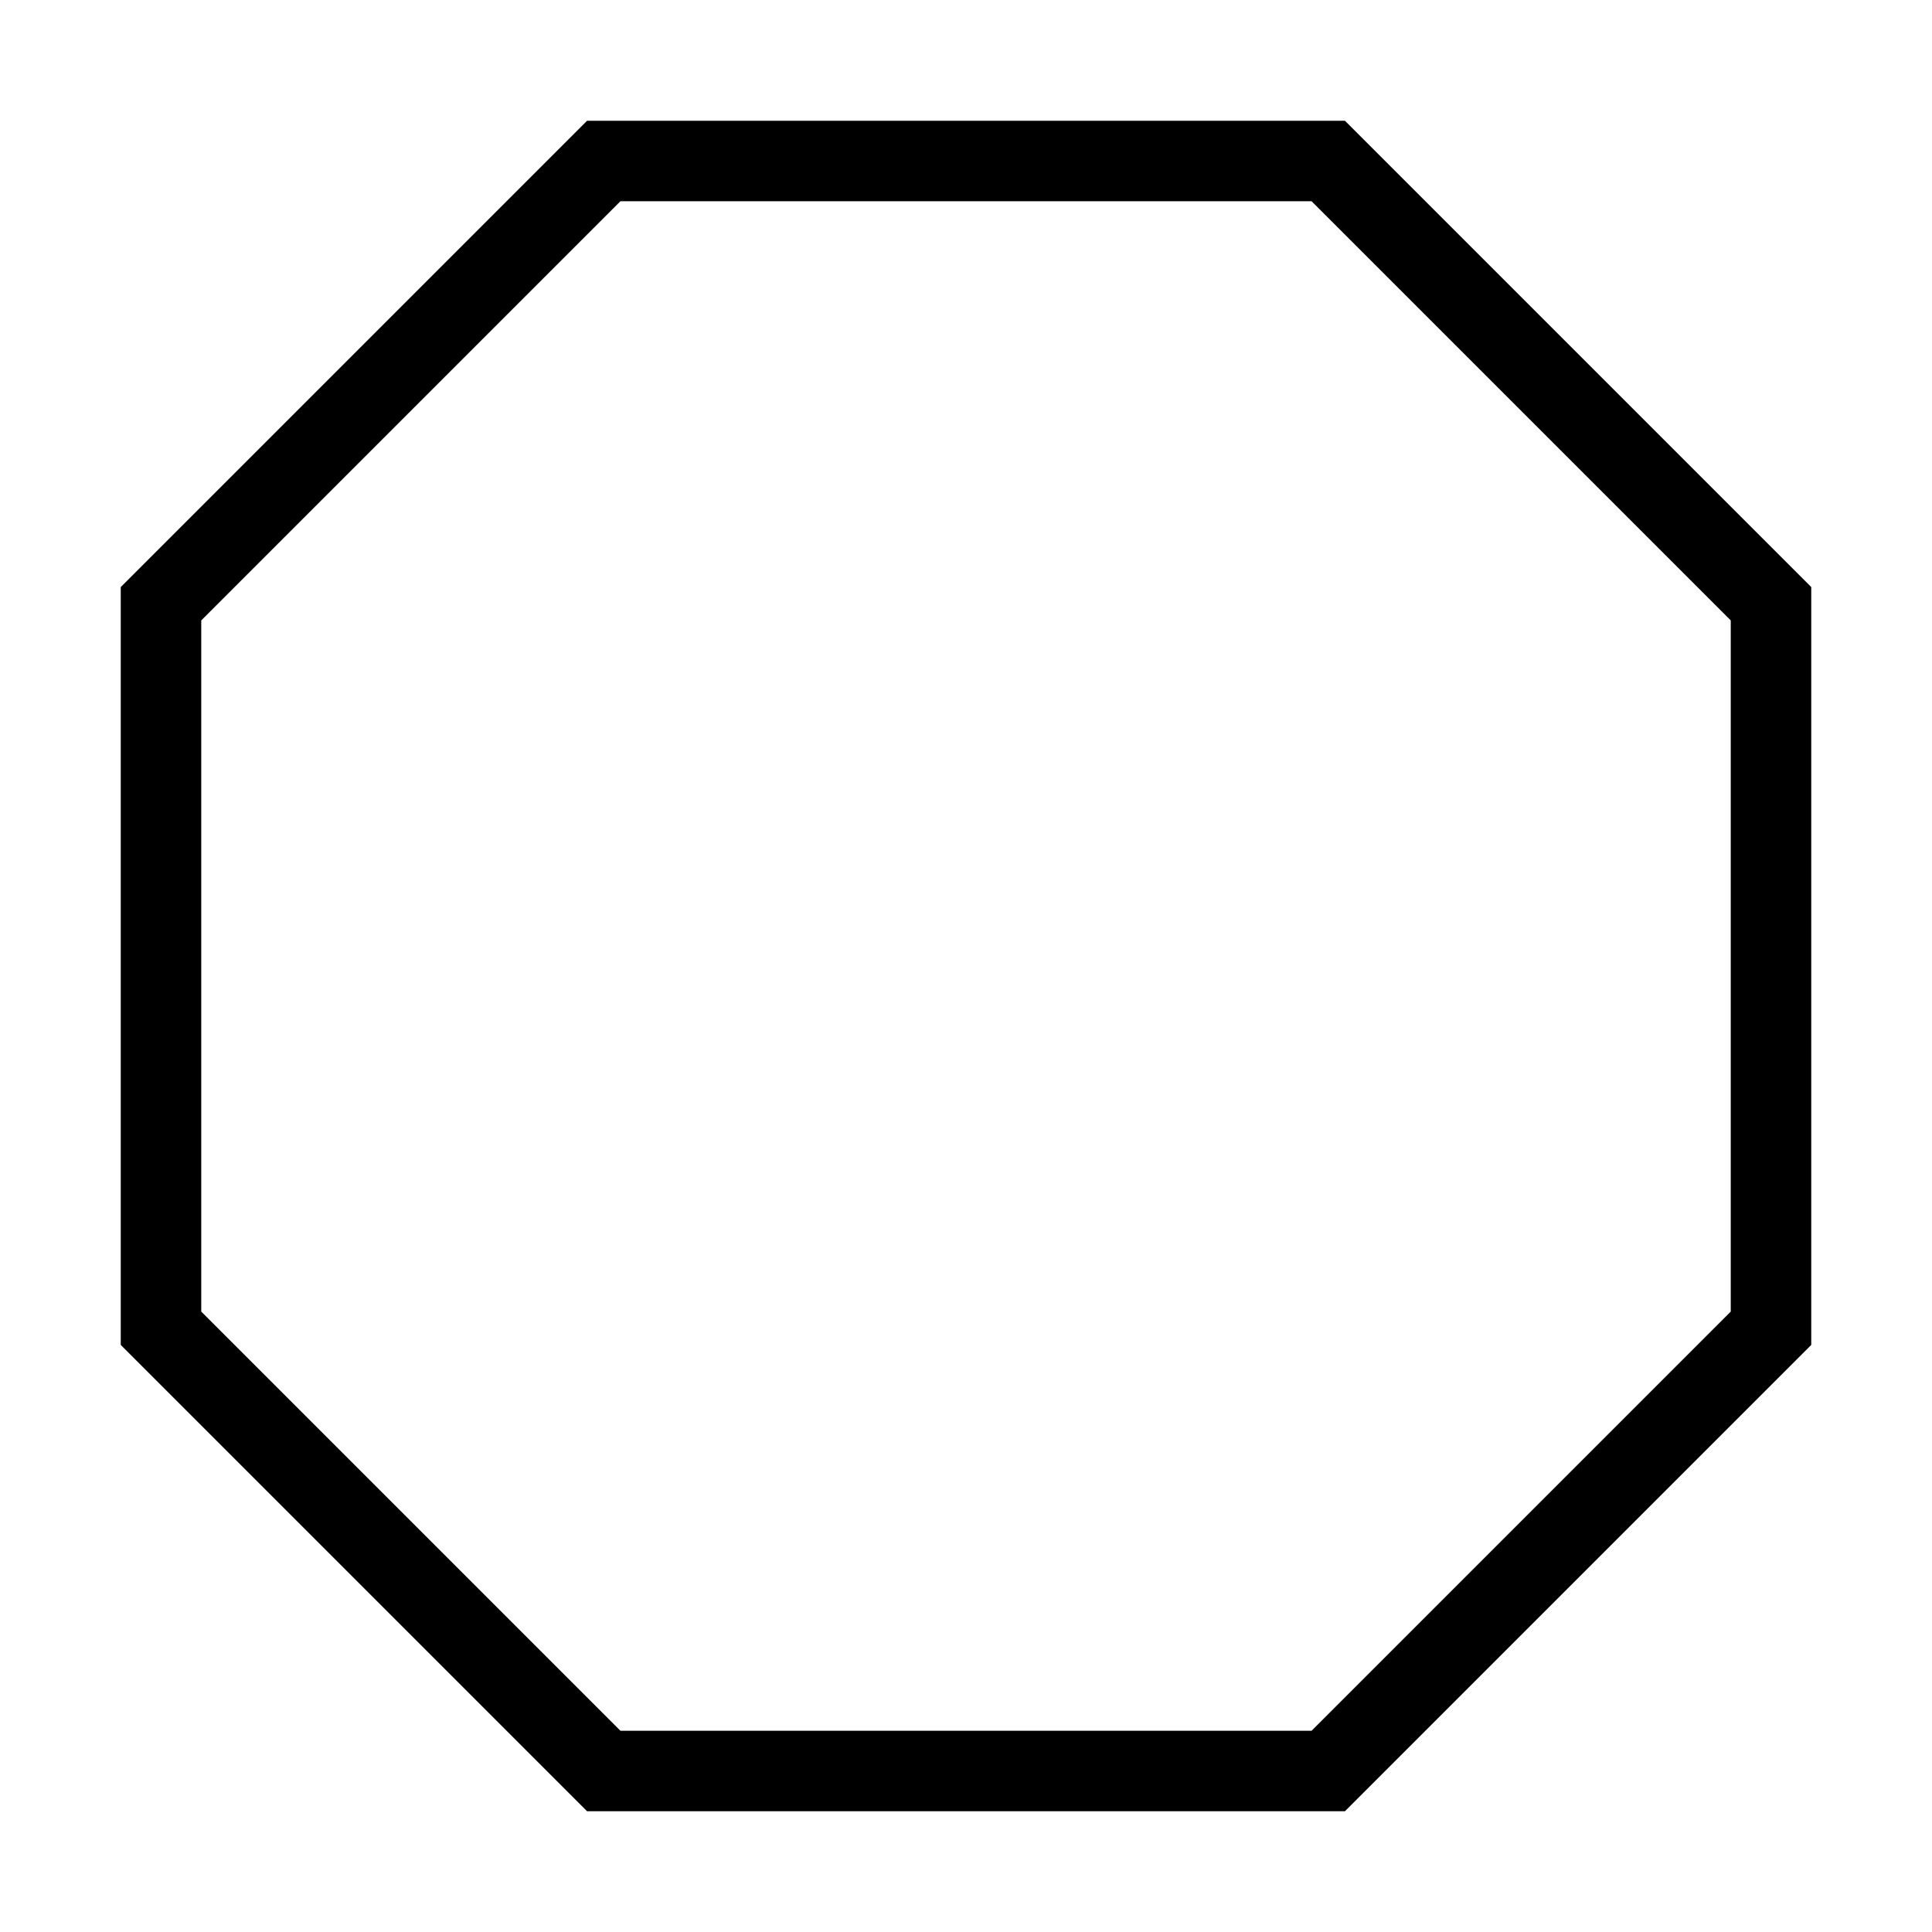 <?xml version="1.0" encoding="utf-8"?><!-- Uploaded to: SVG Repo, www.svgrepo.com, Generator: SVG Repo Mixer Tools -->
<svg width="800px" height="800px" viewBox="0 0 24 24" xmlns="http://www.w3.org/2000/svg" fill="none" stroke="#000000" stroke-width="1" stroke-linecap="round" stroke-linejoin="miter"><polygon points="22 7.5 22 16.5 16.5 22 7.5 22 2 16.5 2 7.5 7.5 2 16.5 2 22 7.5"></polygon></svg>